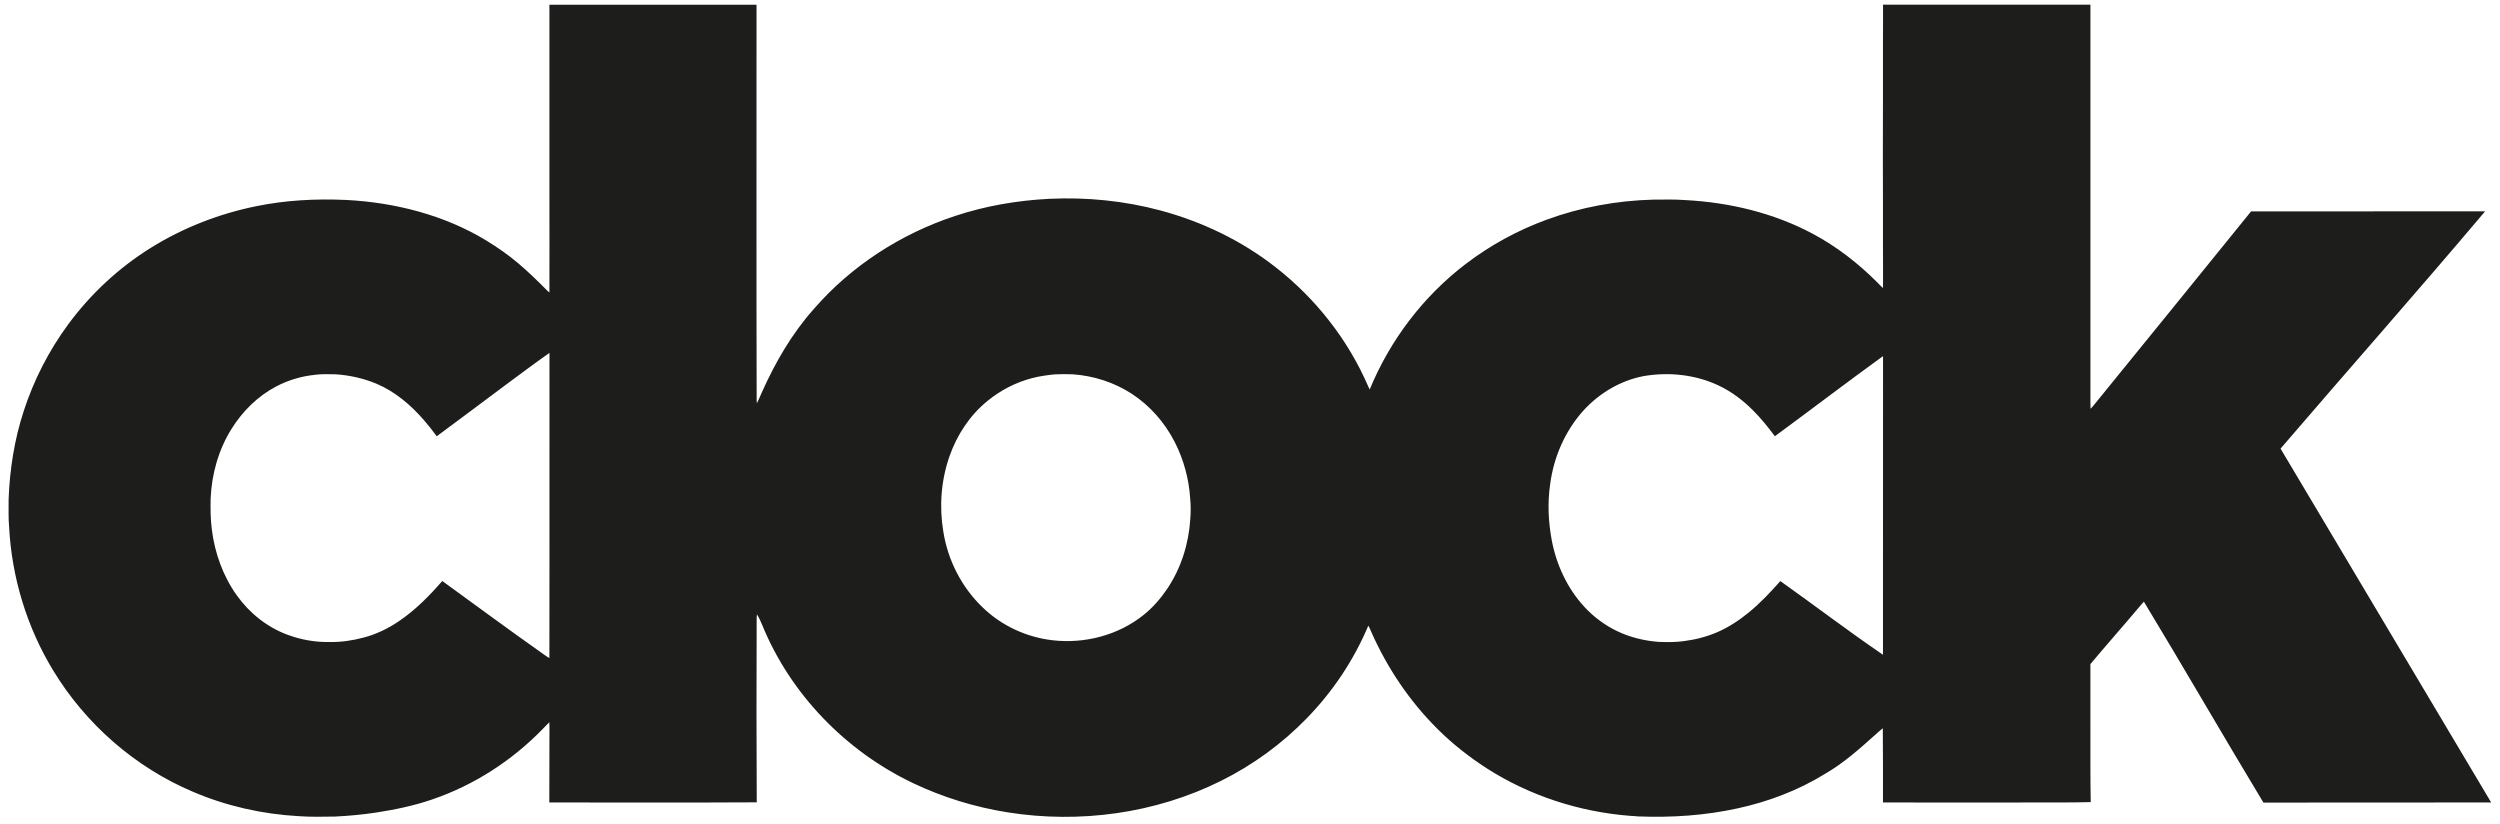 <?xml version="1.0" encoding="utf-8"?>
<!-- Generator: Adobe Illustrator 14.0.0, SVG Export Plug-In . SVG Version: 6.00 Build 43363)  -->
<!DOCTYPE svg PUBLIC "-//W3C//DTD SVG 1.1//EN" "http://www.w3.org/Graphics/SVG/1.1/DTD/svg11.dtd">
<svg version="1.1" id="Vrstva_1" xmlns="http://www.w3.org/2000/svg" xmlns:xlink="http://www.w3.org/1999/xlink" x="0px" y="0px"
	 width="765.35px" height="252.28px" viewBox="0 0 765.35 252.28" enable-background="new 0 0 765.35 252.28" xml:space="preserve">
<g>
	<path fill="#1D1D1B" d="M168.215,108.027c-4.355,3.064-8.622,6.266-12.903,9.427c-7.205,5.367-14.382,10.777-21.608,16.107
		c-1.24-1.703-2.541-3.369-3.936-4.957c-4.016-4.629-8.818-8.72-14.504-11.13c-4.021-1.659-8.325-2.638-12.671-2.892
		c-2.087,0-4.19-0.131-6.267,0.172c-4.104,0.434-8.14,1.639-11.797,3.566c-5.63,2.961-10.288,7.586-13.643,12.968
		c-4.004,6.384-6.087,13.877-6.4,21.387c-0.059,3.126-0.052,6.263,0.361,9.369c0.882,7.227,3.419,14.307,7.668,20.246
		c3.888,5.44,9.359,9.803,15.671,12.093c4.06,1.48,8.401,2.259,12.726,2.155c3.524,0.082,7.031-0.458,10.43-1.356
		c3.799-1.005,7.388-2.714,10.63-4.91c5.093-3.401,9.421-7.806,13.429-12.403c10.058,7.283,20.029,14.683,30.181,21.838
		c0.867,0.586,1.684,1.254,2.609,1.756c0.031-11.789,0.024-23.58,0.024-35.362C168.205,146.741,168.229,127.385,168.215,108.027
		 M364.357,152.575c-0.375-5.991-1.997-11.907-4.724-17.254c-3.051-5.961-7.61-11.174-13.238-14.823
		c-5.37-3.474-11.657-5.476-18.027-5.912c-1.845-0.06-3.69-0.065-5.533,0.026c-2.331,0.242-4.665,0.556-6.935,1.162
		c-4.979,1.301-9.651,3.726-13.621,6.996c-5.389,4.377-9.318,10.392-11.601,16.913c-2.569,7.355-3.182,15.357-1.894,23.029
		c1.37,8.773,5.622,17.096,12.047,23.242c5.789,5.629,13.512,9.172,21.522,10.068c9.75,1.102,20.008-1.557,27.7-7.728
		c2.857-2.259,5.254-5.052,7.3-8.058c4.231-6.301,6.579-13.793,7.044-21.352C364.567,156.79,364.561,154.669,364.357,152.575
		 M576.474,109.018c-11.129,8.049-22.039,16.397-33.111,24.53c-2.113-2.823-4.334-5.585-6.844-8.07
		c-3.017-3.007-6.48-5.6-10.33-7.438c-7.08-3.348-15.203-4.215-22.888-2.92c-7.03,1.304-13.491,5.109-18.336,10.332
		c-5.784,6.298-9.345,14.486-10.426,22.943c-0.778,5.55-0.544,11.226,0.465,16.733c1.394,7.624,4.763,14.959,10.047,20.671
		c2.845,3.081,6.271,5.622,10.054,7.435c3.992,1.906,8.358,2.961,12.766,3.281c2.472,0.059,4.969,0.134,7.424-0.217
		c3.525-0.428,7.01-1.306,10.288-2.697c3.526-1.512,6.759-3.633,9.731-6.049c3.539-2.896,6.693-6.236,9.72-9.662
		c10.513,7.472,20.767,15.295,31.42,22.557C576.474,169.971,576.494,139.489,576.474,109.018 M698.166,137.339
		c21.51,36.103,42.985,72.229,64.485,108.335c-23.238,0.025-46.478-0.016-69.723,0.035c-12.337-20.426-24.251-41.1-36.599-61.518
		c-0.552,0.562-1.039,1.182-1.554,1.787c-4.892,5.819-9.943,11.497-14.822,17.33c0.014,6.77,0.01,13.539,0.004,20.309
		c0.01,7.312-0.042,14.627,0.1,21.941c-3.24,0.061-6.474,0.141-9.707,0.113c-17.967,0.064-35.931-0.012-53.897,0.002
		c-0.011-7.574,0.034-15.156-0.052-22.732c-0.793,0.613-1.512,1.316-2.276,1.975c-4.882,4.369-9.806,8.783-15.521,12.051
		c-8.131,5.01-17.18,8.43-26.494,10.475c-10.068,2.23-20.433,2.906-30.725,2.496c-0.787-0.076-1.576-0.152-2.371-0.176
		c-15.523-1.215-30.801-6.156-43.924-14.586c-5.398-3.494-10.484-7.488-15.04-12.037c-8.493-8.439-15.284-18.543-20.153-29.468
		c-0.328-0.713-0.586-1.467-1.008-2.132c-4.408,10.516-10.848,20.15-18.794,28.318c-7.597,7.844-16.556,14.365-26.342,19.221
		c-20.032,9.975-43.227,13.121-65.267,9.619c-10.041-1.598-19.861-4.596-29.034-8.982c-20.549-9.797-37.483-27.232-46.099-48.361
		c-0.506-1.105-0.93-2.259-1.628-3.264c-0.121,1.053-0.069,2.113-0.083,3.178c-0.062,18.119-0.079,36.24,0.027,54.359
		c-21.166,0.123-42.339,0.047-63.505,0.041c0.042-5.994,0.039-11.982,0.035-17.977c-0.027-2.193,0.076-4.391-0.027-6.58
		c-0.758,0.688-1.416,1.469-2.146,2.189c-9.372,9.613-20.973,17.105-33.696,21.438c-5.602,1.928-11.424,3.137-17.271,4.035
		c-4.133,0.627-8.299,0.998-12.476,1.213c-3.743,0.051-7.5,0.146-11.242-0.125c-11.057-0.629-22.032-3.088-32.232-7.447
		c-17.723-7.486-32.9-20.75-42.855-37.197c-8.033-13.216-12.66-28.455-13.467-43.896c-0.254-2.796-0.123-5.603-0.151-8.405
		c0.324-9.152,1.763-18.302,4.607-27.022c3.089-9.531,7.716-18.56,13.659-26.626c6.849-9.29,15.457-17.289,25.26-23.39
		c9.869-6.154,20.887-10.44,32.284-12.751c9.028-1.852,18.291-2.328,27.484-1.914c14.979,0.771,30.009,4.586,42.91,12.396
		c3.364,2.065,6.637,4.311,9.655,6.865c3.213,2.686,6.191,5.634,9.142,8.598c0.192,0.169,0.379,0.331,0.562,0.493
		c0.055-10.279-0.027-20.56,0-30.838V1.443c21.135-0.003,42.27-0.003,63.404,0c0.021,40.349-0.072,80.697,0.041,121.044
		c0.024,0.332,0.042,0.668,0.059,1.002c0.572-1.098,1.02-2.254,1.532-3.377c4.111-9.188,9.211-18.019,15.936-25.549
		c11.449-13.194,26.647-22.984,43.214-28.448c9.289-3.085,19.027-4.748,28.789-5.248c11.438-0.544,22.973,0.586,34.047,3.554
		c12.764,3.426,24.93,9.255,35.342,17.423c12.289,9.596,22.212,22.257,28.366,36.595c0.131,0.27,0.269,0.53,0.402,0.793
		c6.212-15.144,16.473-28.615,29.512-38.521c7.441-5.643,15.719-10.182,24.489-13.398c10.509-3.877,21.675-5.915,32.862-6.198
		c3.223-0.006,6.455-0.11,9.669,0.135c13.538,0.698,27.073,3.911,39.081,10.312c7.334,3.912,13.966,9.063,19.82,14.944
		c0.571,0.564,1.098,1.164,1.707,1.69c0.006-4.472,0.021-8.941-0.021-13.411c-0.011-9.111,0.024-18.215-0.027-27.326
		c0.052-11.263,0.021-22.531,0.027-33.796c0.052-4.071,0.014-8.143,0.024-12.22c21.166-0.003,42.328,0,63.49,0v119.599
		c0.014,1.367-0.033,2.736,0.041,4.105c0.62-0.58,1.116-1.268,1.653-1.918c15.862-19.483,31.685-38.993,47.493-58.513
		c23.879-0.007,47.755-0.007,71.637-0.007C740.167,89.136,718.983,113.073,698.166,137.339"/>
</g>
</svg>
